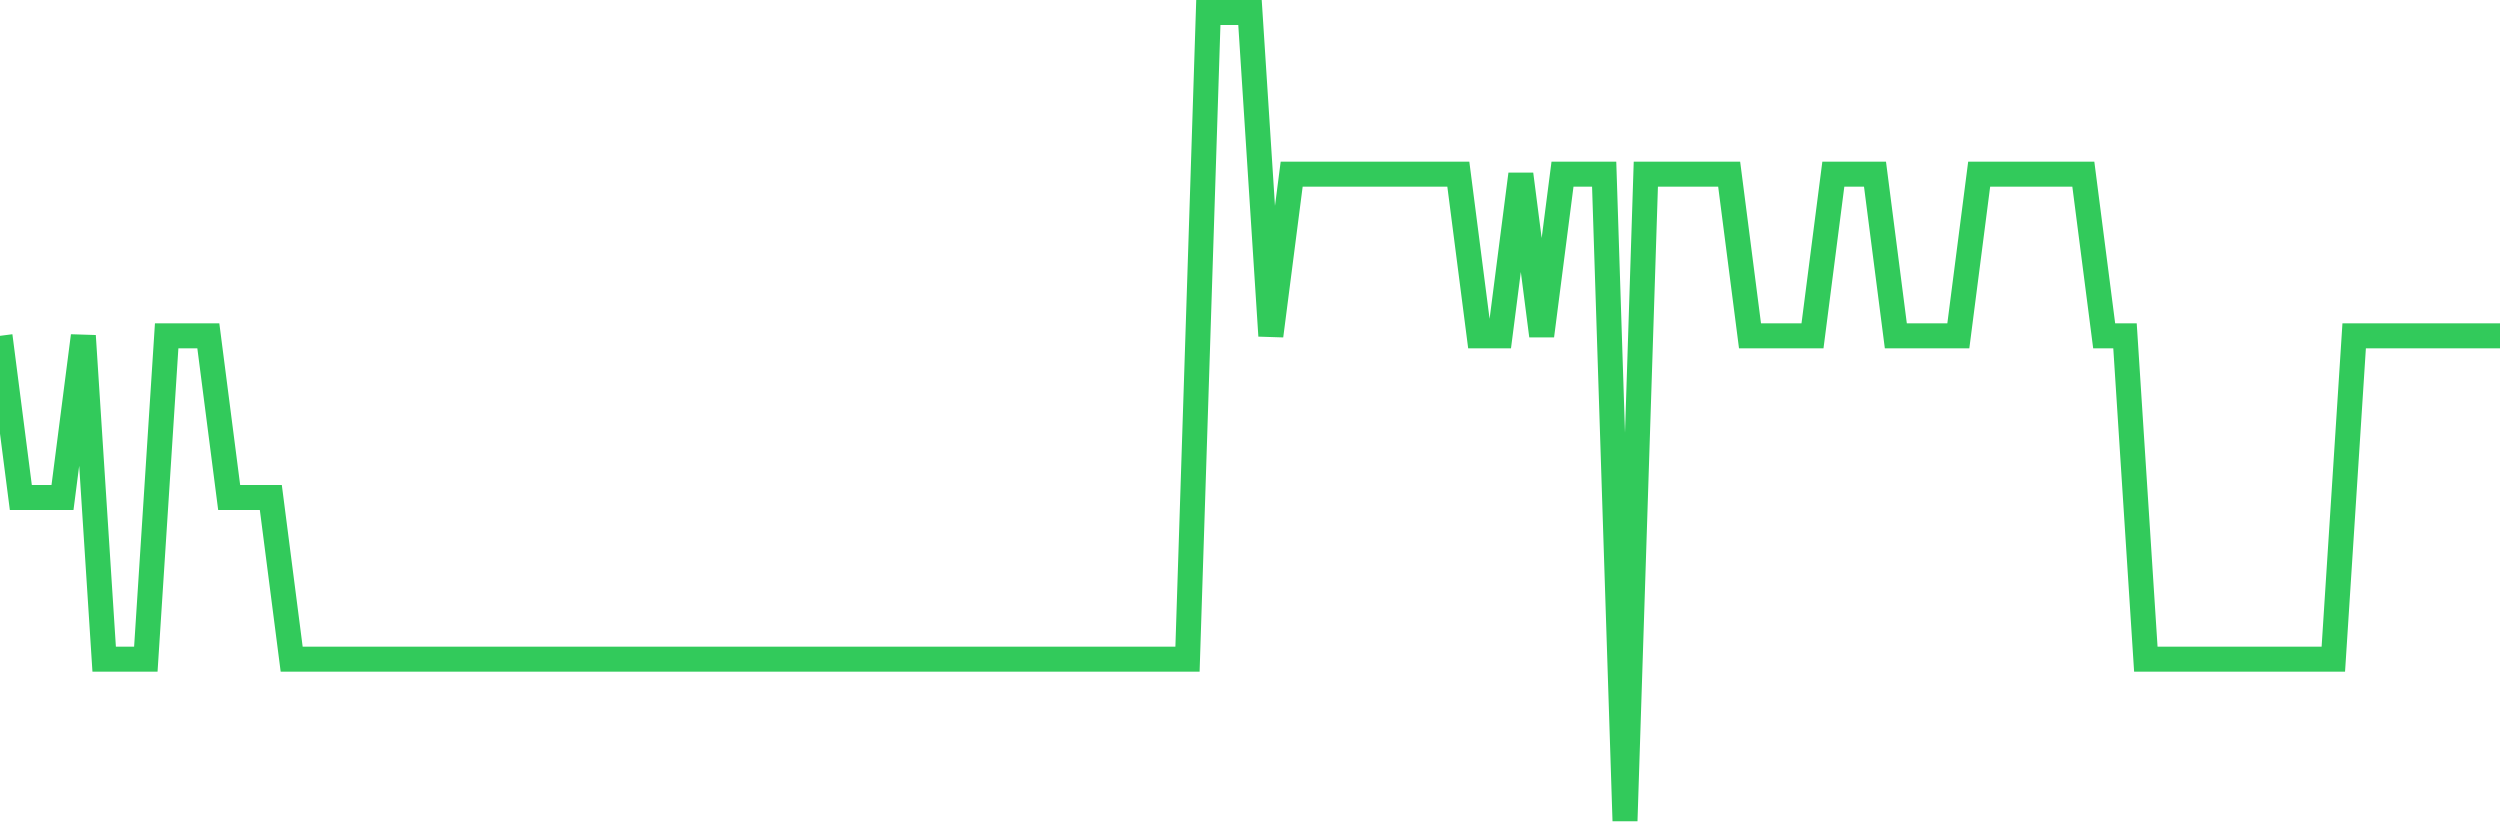 <svg
  xmlns="http://www.w3.org/2000/svg"
  xmlns:xlink="http://www.w3.org/1999/xlink"
  width="120"
  height="40"
  viewBox="0 0 120 40"
  preserveAspectRatio="none"
>
  <polyline
    points="0,16.12 1,23.88 2,23.88 3,23.88 4,16.12 5,31.64 6,31.64 7,31.64 8,16.12 9,16.12 10,16.12 11,23.88 12,23.88 13,23.88 14,31.64 15,31.64 16,31.64 17,31.64 18,31.64 19,31.64 20,31.64 21,31.64 22,31.64 23,31.64 24,31.64 25,31.64 26,31.64 27,31.64 28,31.64 29,31.64 30,31.64 31,31.64 32,31.64 33,31.64 34,31.64 35,31.64 36,31.64 37,31.64 38,31.64 39,31.64 40,31.64 41,31.64 42,31.64 43,31.64 44,31.64 45,31.64 46,31.64 47,31.64 48,31.64 49,31.64 50,31.64 51,31.64 52,31.64 53,31.64 54,31.64 55,31.64 56,31.64 57,31.64 58,0.6 59,0.6 60,0.6 61,16.12 62,8.36 63,8.36 64,8.36 65,8.36 66,8.36 67,8.36 68,8.36 69,8.36 70,8.36 71,16.12 72,16.12 73,8.36 74,16.12 75,8.36 76,8.36 77,8.36 78,39.4 79,8.36 80,8.36 81,8.36 82,8.36 83,8.36 84,16.12 85,16.12 86,16.12 87,16.12 88,8.36 89,8.36 90,8.36 91,16.12 92,16.12 93,16.12 94,16.12 95,8.36 96,8.36 97,8.36 98,8.36 99,8.36 100,8.36 101,16.12 102,16.12 103,31.64 104,31.64 105,31.64 106,31.64 107,31.64 108,31.64 109,31.64 110,31.64 111,31.64 112,31.64 113,16.12 114,16.12 115,16.12 116,16.12 117,16.12 118,16.12 119,16.12 120,16.12"
    fill="none"
    stroke="#32ca5b"
    stroke-width="1.2"
  >
  </polyline>
</svg>